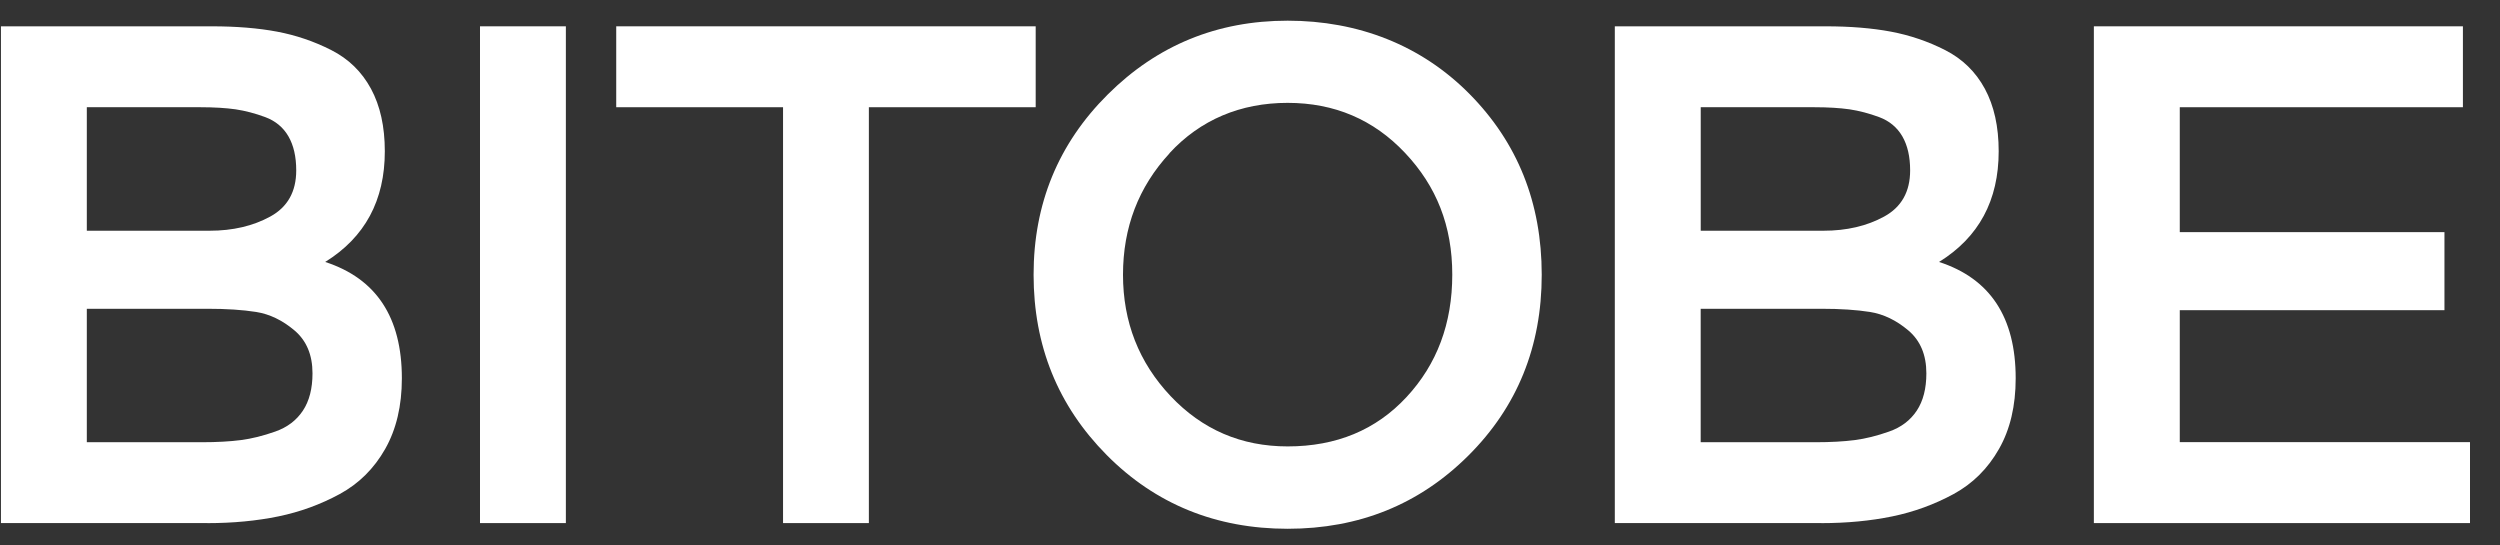 <?xml version="1.0" encoding="UTF-8"?> <svg xmlns="http://www.w3.org/2000/svg" width="55" height="12" viewBox="0 0 55 12" fill="none"><rect x="0" y="0" width="55" height="12" fill="#333333" stroke="none"/><g clip-path="url(#clip0_5616_104)"><path d="M4.564 11.508H0.021V0.579H4.658C5.199 0.579 5.678 0.618 6.094 0.696C6.509 0.774 6.908 0.909 7.288 1.102C7.668 1.295 7.959 1.578 8.162 1.953C8.364 2.327 8.466 2.785 8.466 3.327C8.466 4.41 8.029 5.221 7.154 5.763C8.278 6.128 8.841 6.981 8.841 8.323C8.841 8.927 8.719 9.445 8.474 9.877C8.229 10.309 7.896 10.639 7.474 10.869C7.052 11.098 6.603 11.262 6.123 11.361C5.645 11.459 5.124 11.509 4.562 11.509L4.564 11.508ZM4.409 2.359H1.91V5.076H4.611C5.121 5.076 5.566 4.972 5.946 4.764C6.326 4.556 6.517 4.218 6.517 3.749C6.517 3.447 6.46 3.198 6.345 2.999C6.231 2.802 6.061 2.661 5.837 2.577C5.613 2.494 5.395 2.437 5.182 2.405C4.968 2.375 4.711 2.359 4.409 2.359ZM4.564 6.793H1.91V9.729H4.439C4.772 9.729 5.059 9.713 5.298 9.682C5.538 9.651 5.79 9.588 6.056 9.494C6.321 9.401 6.523 9.247 6.664 9.034C6.805 8.821 6.875 8.547 6.875 8.214C6.875 7.808 6.743 7.493 6.478 7.269C6.213 7.045 5.931 6.91 5.635 6.863C5.338 6.816 4.981 6.793 4.566 6.793H4.564Z" fill="white"></path><path d="M12.449 11.508H10.56V0.579H12.449V11.508Z" fill="white"></path><path d="M17.227 2.359H13.557V0.579H22.785V2.359H19.115V11.508H17.227V2.359Z" fill="white"></path><path d="M24.347 10.01C23.274 8.927 22.739 7.605 22.739 6.044C22.739 4.483 23.283 3.161 24.37 2.079C25.458 0.996 26.777 0.455 28.328 0.455C29.878 0.455 31.264 0.992 32.325 2.063C33.387 3.135 33.918 4.462 33.918 6.044C33.918 7.627 33.379 8.953 32.302 10.025C31.224 11.098 29.9 11.633 28.328 11.633C26.756 11.633 25.419 11.092 24.347 10.01ZM25.729 3.374C25.047 4.113 24.706 5.003 24.706 6.043C24.706 7.083 25.055 7.974 25.752 8.713C26.45 9.452 27.308 9.821 28.328 9.821C29.4 9.821 30.272 9.459 30.943 8.736C31.615 8.013 31.95 7.114 31.95 6.042C31.95 4.97 31.604 4.098 30.911 3.364C30.219 2.63 29.358 2.263 28.327 2.263C27.296 2.263 26.408 2.632 25.727 3.372L25.729 3.374Z" fill="white"></path><path d="M40.069 11.508H35.526V0.579H40.163C40.703 0.579 41.183 0.618 41.599 0.696C42.014 0.774 42.413 0.909 42.793 1.102C43.172 1.295 43.464 1.578 43.667 1.953C43.869 2.327 43.971 2.785 43.971 3.327C43.971 4.41 43.534 5.221 42.659 5.763C43.783 6.128 44.345 6.981 44.345 8.323C44.345 8.927 44.224 9.445 43.978 9.877C43.733 10.309 43.401 10.639 42.979 10.869C42.557 11.098 42.108 11.262 41.628 11.361C41.15 11.459 40.629 11.509 40.067 11.509L40.069 11.508ZM39.913 2.359H37.416V5.076H40.117C40.627 5.076 41.072 4.972 41.452 4.764C41.832 4.556 42.023 4.218 42.023 3.749C42.023 3.447 41.966 3.198 41.851 2.999C41.736 2.802 41.567 2.661 41.343 2.577C41.119 2.494 40.901 2.437 40.688 2.405C40.474 2.375 40.217 2.359 39.914 2.359H39.913ZM40.069 6.793H37.415V9.729H39.944C40.277 9.729 40.563 9.713 40.803 9.682C41.043 9.651 41.295 9.588 41.56 9.494C41.826 9.401 42.028 9.247 42.169 9.034C42.31 8.821 42.38 8.547 42.38 8.214C42.38 7.808 42.248 7.493 41.983 7.269C41.717 7.045 41.436 6.91 41.139 6.863C40.842 6.816 40.486 6.793 40.07 6.793H40.069Z" fill="white"></path><path d="M54.34 11.508H46.065V0.579H54.184V2.359H47.955V5.107H53.778V6.824H47.955V9.727H54.34V11.507V11.508Z" fill="white"></path></g><defs><clipPath id="clip0_5616_104"><rect width="55" height="12" fill="white"></rect></clipPath></defs></svg> 